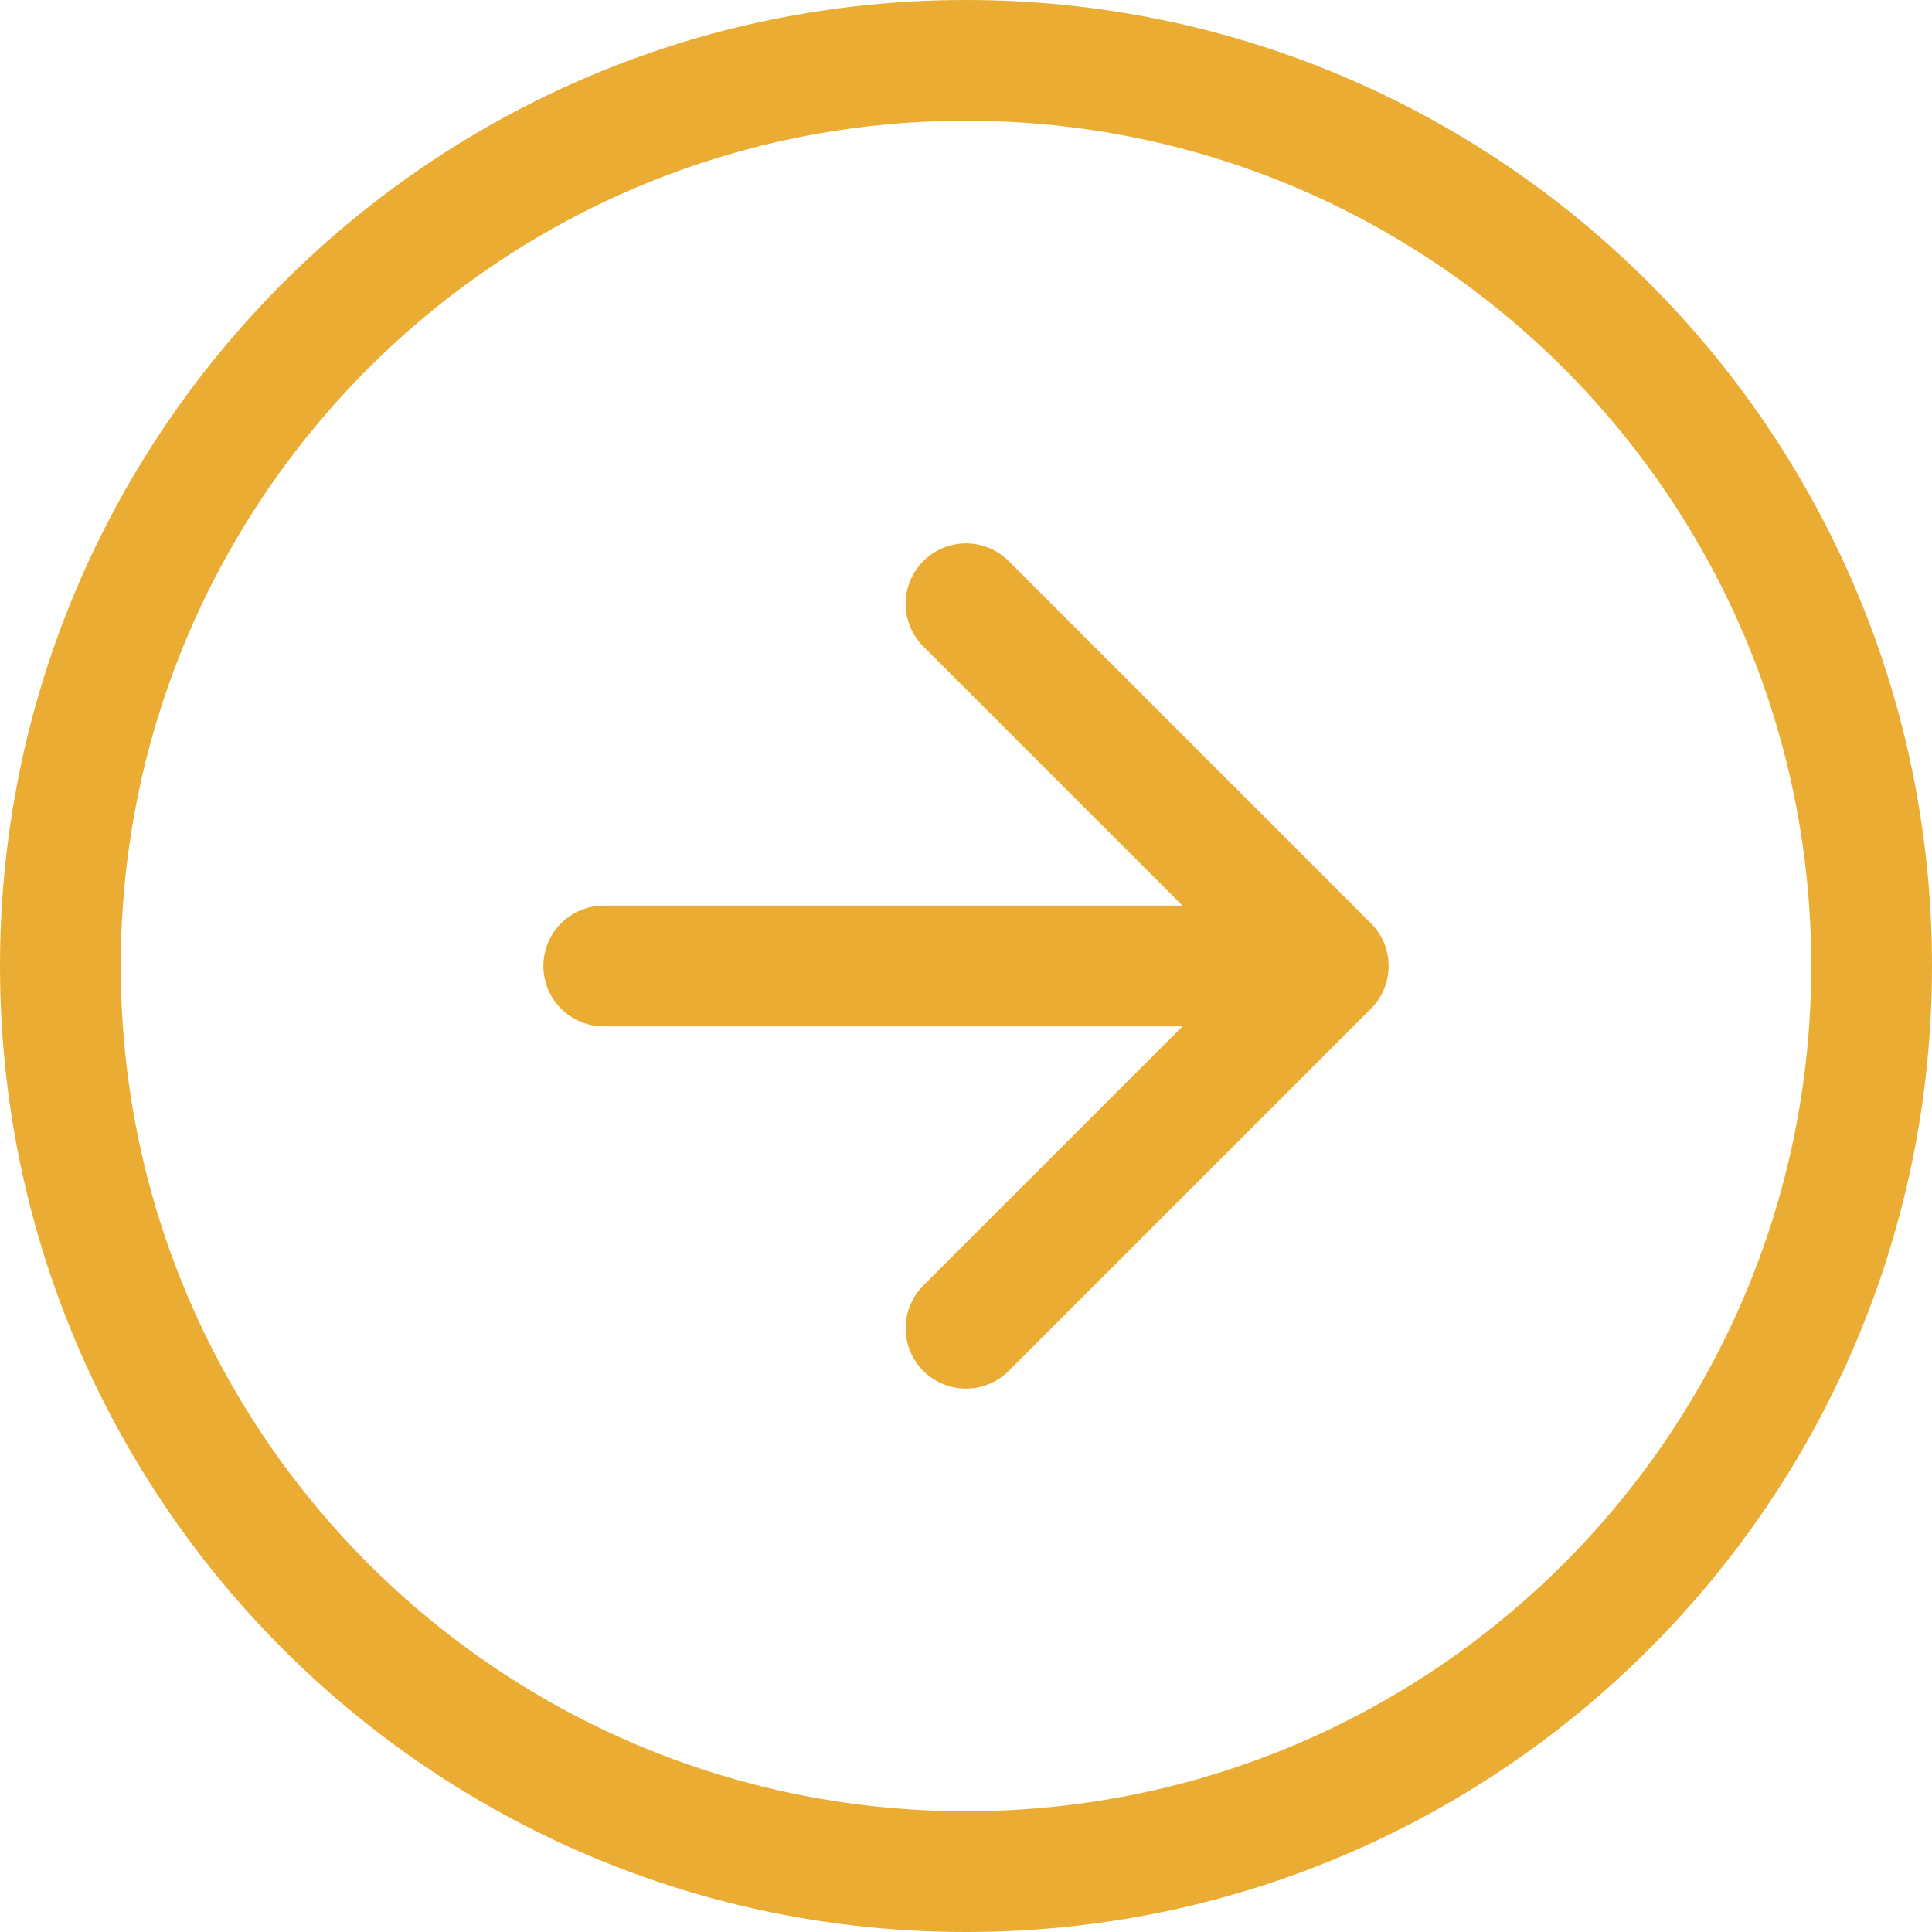 <svg xmlns="http://www.w3.org/2000/svg" width="32" height="32" viewBox="0 0 32 32" fill="none"><path d="M16 22L22 16M22 16L16 10M22 16H10M31 16C31 24.284 24.284 31 16 31C7.716 31 1 24.284 1 16C1 7.716 7.716 1 16 1C24.284 1 31 7.716 31 16Z" stroke="#EBAC33" stroke-width="2" stroke-linecap="round" stroke-linejoin="round"></path></svg>